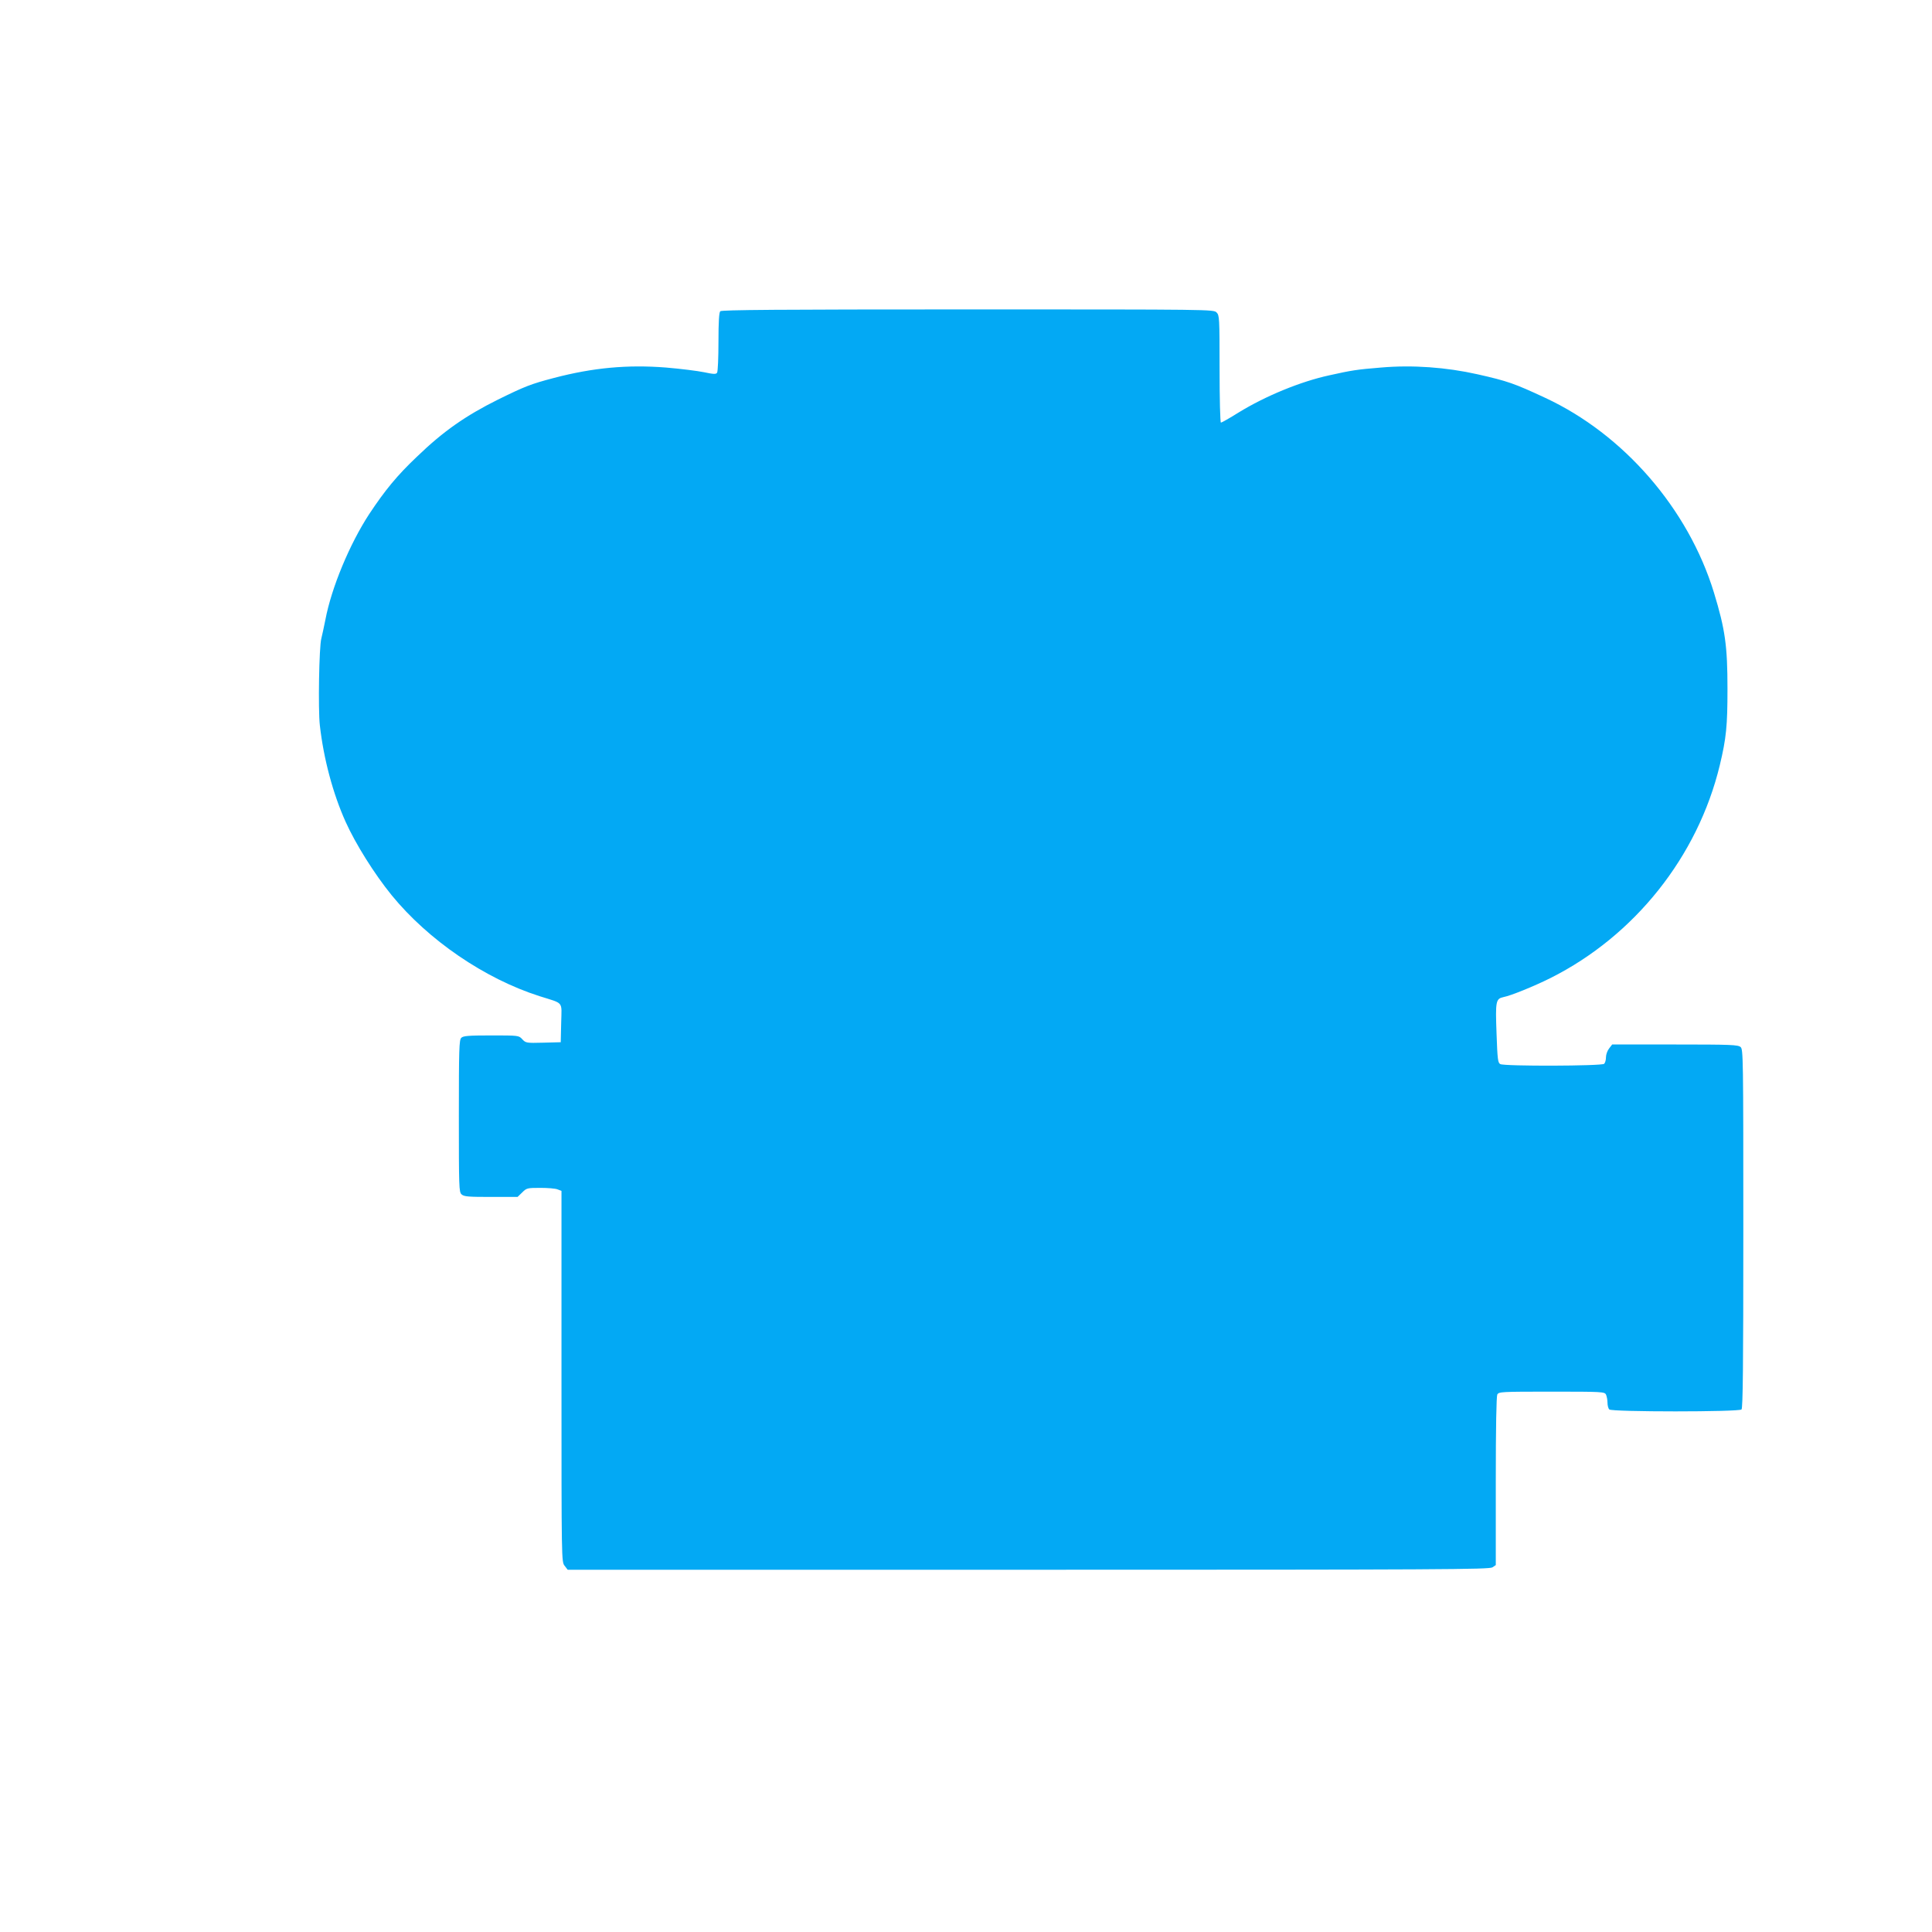 <?xml version="1.0" standalone="no"?>
<!DOCTYPE svg PUBLIC "-//W3C//DTD SVG 20010904//EN"
 "http://www.w3.org/TR/2001/REC-SVG-20010904/DTD/svg10.dtd">
<svg version="1.0" xmlns="http://www.w3.org/2000/svg"
 width="1280pt" height="1280pt" viewBox="0 0 1280 1280"
 preserveAspectRatio="xMidYMid meet">
<g transform="translate(0,1280) scale(0.1,-0.1)"
fill="#03a9f4" stroke="none">
<path d="M4772 10738 c-8 -8 -12 -68 -12 -202 0 -105 -4 -197 -9 -205 -7 -11
-21 -11 -87 3 -44 9 -157 23 -252 31 -254 20 -483 -1 -742 -69 -153 -40 -193
-56 -370 -143 -215 -107 -363 -210 -538 -379 -132 -125 -212 -223 -316 -380
-130 -199 -250 -488 -290 -699 -10 -49 -22 -106 -27 -125 -15 -52 -22 -470
-10 -575 25 -222 87 -453 170 -638 67 -149 190 -345 305 -487 243 -298 617
-554 981 -670 164 -52 146 -30 143 -177 l-3 -128 -115 -3 c-113 -3 -117 -2
-140 23 -23 25 -24 25 -206 25 -153 0 -185 -3 -198 -16 -14 -14 -16 -74 -16
-518 0 -475 1 -504 18 -519 16 -15 45 -17 195 -17 l176 0 31 30 c29 29 34 30
120 30 49 0 100 -4 114 -10 l26 -10 0 -1228 c0 -1229 0 -1229 21 -1256 l20
-26 3053 0 c2746 0 3054 2 3074 16 l22 15 0 555 c0 364 4 562 10 575 10 18 25
19 360 19 335 0 350 -1 360 -19 5 -11 10 -35 10 -53 0 -19 5 -39 12 -46 17
-17 859 -17 876 0 9 9 12 289 12 1198 0 1137 -1 1188 -18 1203 -17 15 -62 17
-435 17 l-416 0 -20 -26 c-12 -15 -21 -41 -21 -58 0 -18 -5 -37 -12 -44 -15
-15 -659 -17 -688 -2 -16 8 -19 30 -25 203 -8 214 -5 230 46 241 48 9 203 72
311 126 558 280 976 805 1122 1410 43 179 51 261 51 505 0 286 -15 394 -90
640 -170 554 -597 1047 -1117 1289 -206 96 -249 111 -448 156 -209 47 -432 63
-640 45 -159 -13 -193 -18 -345 -52 -188 -41 -420 -136 -599 -246 -59 -37
-112 -67 -117 -67 -5 0 -9 156 -9 355 0 342 -1 356 -20 375 -20 20 -33 20
-1648 20 -1253 0 -1631 -3 -1640 -12z"/>
</g>
</svg>
